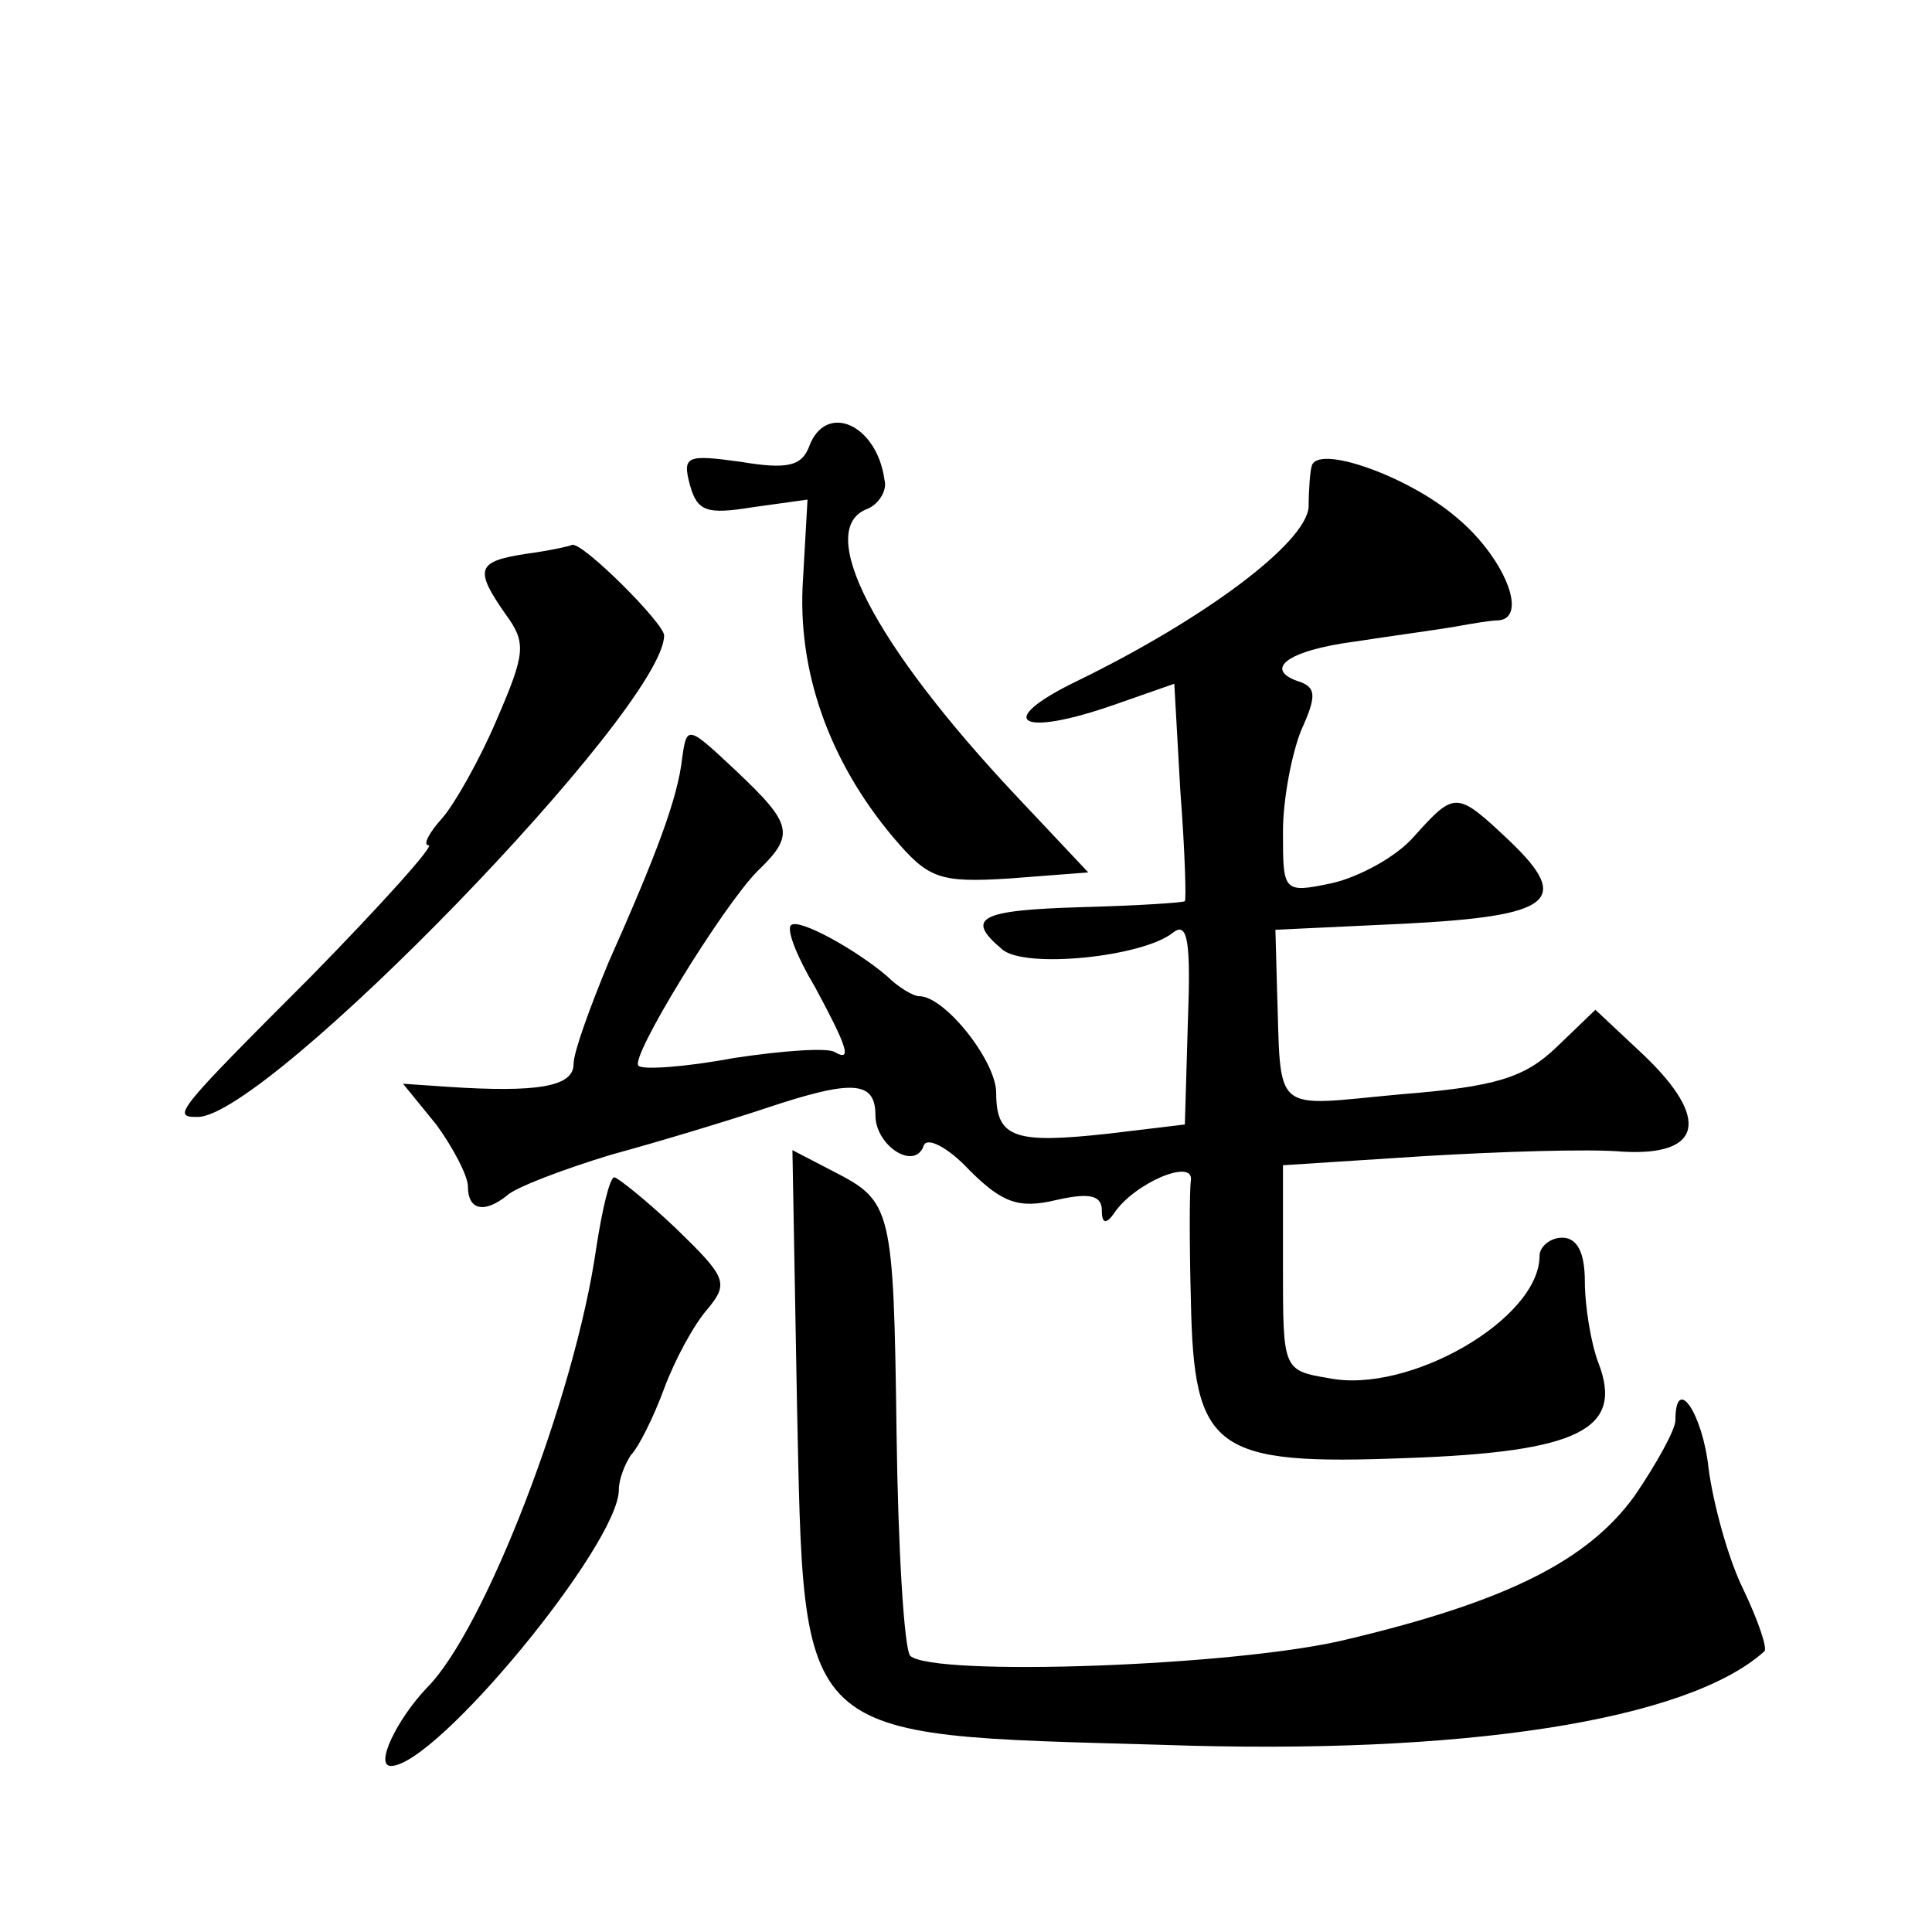 <?xml version="1.0" standalone="no"?>
<!DOCTYPE svg PUBLIC "-//W3C//DTD SVG 20010904//EN"
 "http://www.w3.org/TR/2001/REC-SVG-20010904/DTD/svg10.dtd">
<svg version="1.0" xmlns="http://www.w3.org/2000/svg"
 width="128pt" height="128pt" viewBox="0 0 128 128"
 preserveAspectRatio="xMidYMid meet">
<g transform="translate(0,128) scale(0.1,-0.1)"
fill="#0" stroke="none">
<path d="M536 984 c-5 -13 -15 -15 -45 -10 -36 5 -39 4 -34 -15 5 -18 11 -20 42
-15 l36 5 -3 -53 c-4 -60 17 -120 60 -171 23 -27 30 -30 77 -27 l52 4 -48 51 c-94
100 -134 177 -98 190 7 3 13 12 11 19 -5 37 -39 52 -50 22z M869 971 c-1 -3 -2
-16 -2 -27 -2 -24 -69 -74 -153 -115 -56 -27 -39 -38 24 -16 l40 14 4 -71 c3 -39
4 -72 3 -73 0 -1 -31 -3 -68 -4 -68 -2 -78 -7 -53 -28 15 -13 93 -5 113 11 10 8
12 -6 10 -59 l-2 -68 -50 -6 c-63 -7 -75 -3 -75 27 0 21 -34 64 -51 64 -4 0 -14
6 -21 13 -21 18 -59 39 -64 34 -3 -3 4 -21 16 -41 21 -39 25 -50 13 -43 -5 3 -34
1 -67 -4 -32 -6 -61 -8 -63 -5 -6 5 56 106 79 129 25 24 23 31 -14 66 -32 30 -33
31 -36 9 -3 -27 -17 -64 -49 -136 -12 -29 -23 -59 -23 -67 0 -15 -24 -19 -84 -15
l-29 2 22 -27 c11 -15 21 -34 21 -41 0 -16 11 -18 26 -6 5 5 36 17 69 27 33 9 79
23 103 31 57 19 72 18 72 -5 0 -20 26 -37 32 -20 2 6 16 -1 30 -16 22 -22 33 -26
58 -20 22 5 30 3 30 -7 0 -9 3 -9 8 -2 13 20 53 37 51 22 -1 -7 -1 -43 0 -80 2
-99 15 -109 143 -104 114 4 144 19 127 63 -5 13 -9 38 -9 54 0 19 -5 29 -15 29
-8 0 -15 -6 -15 -12 0 -42 -87 -92 -140 -81 -30 5 -30 6 -30 73 l0 68 93 6 c50
3 110 5 132 3 53 -3 58 22 14 64 l-32 30 -26 -25 c-21 -20 -40 -26 -103 -31 -87
-8 -79 -15 -82 72 l-1 37 85 4 c98 5 112 15 70 55 -35 33 -36 33 -63 3 -12 -14
-37 -27 -54 -31 -33 -7 -33 -6 -33 34 0 22 6 52 12 67 10 22 10 28 0 32 -26 8 -10
21 36 27 26 4 56 8 67 10 11 2 23 4 28 4 20 2 3 43 -29 69 -32 27 -92 48 -95 33z
M348 913 c-32 -5 -34 -10 -13 -40 14 -19 13 -26 -6 -70 -11 -26 -28 -56 -36 -65
-9 -10 -13 -18 -9 -18 4 0 -31 -39 -78 -87 -91 -91 -92 -93 -75 -93 46 0 309 271
309 319 0 8 -54 62 -61 60 -2 -1 -16 -4 -31 -6z M528 351 c5 -227 -3 -220 242 -227
199 -7 348 16 399 62 2 2 -4 20 -14 41 -10 20 -20 57 -23 80 -4 37 -22 63 -22 32
0 -6 -12 -28 -27 -50 -31 -43 -85 -70 -190 -95 -72 -18 -275 -25 -290 -11 -4 5
-8 71 -9 147 -2 150 -3 154 -42 174 l-27 14 3 -167z M395 453 c-14 -98 -74 -253
-112 -291 -20 -21 -35 -52 -24 -52 30 0 151 147 151 183 0 7 4 17 8 23 5 5 15 25
22 44 7 19 20 43 29 53 14 17 12 21 -21 53 -20 19 -39 34 -41 34 -3 0 -8 -21 -12
-47z"/>
</g>
</svg>
